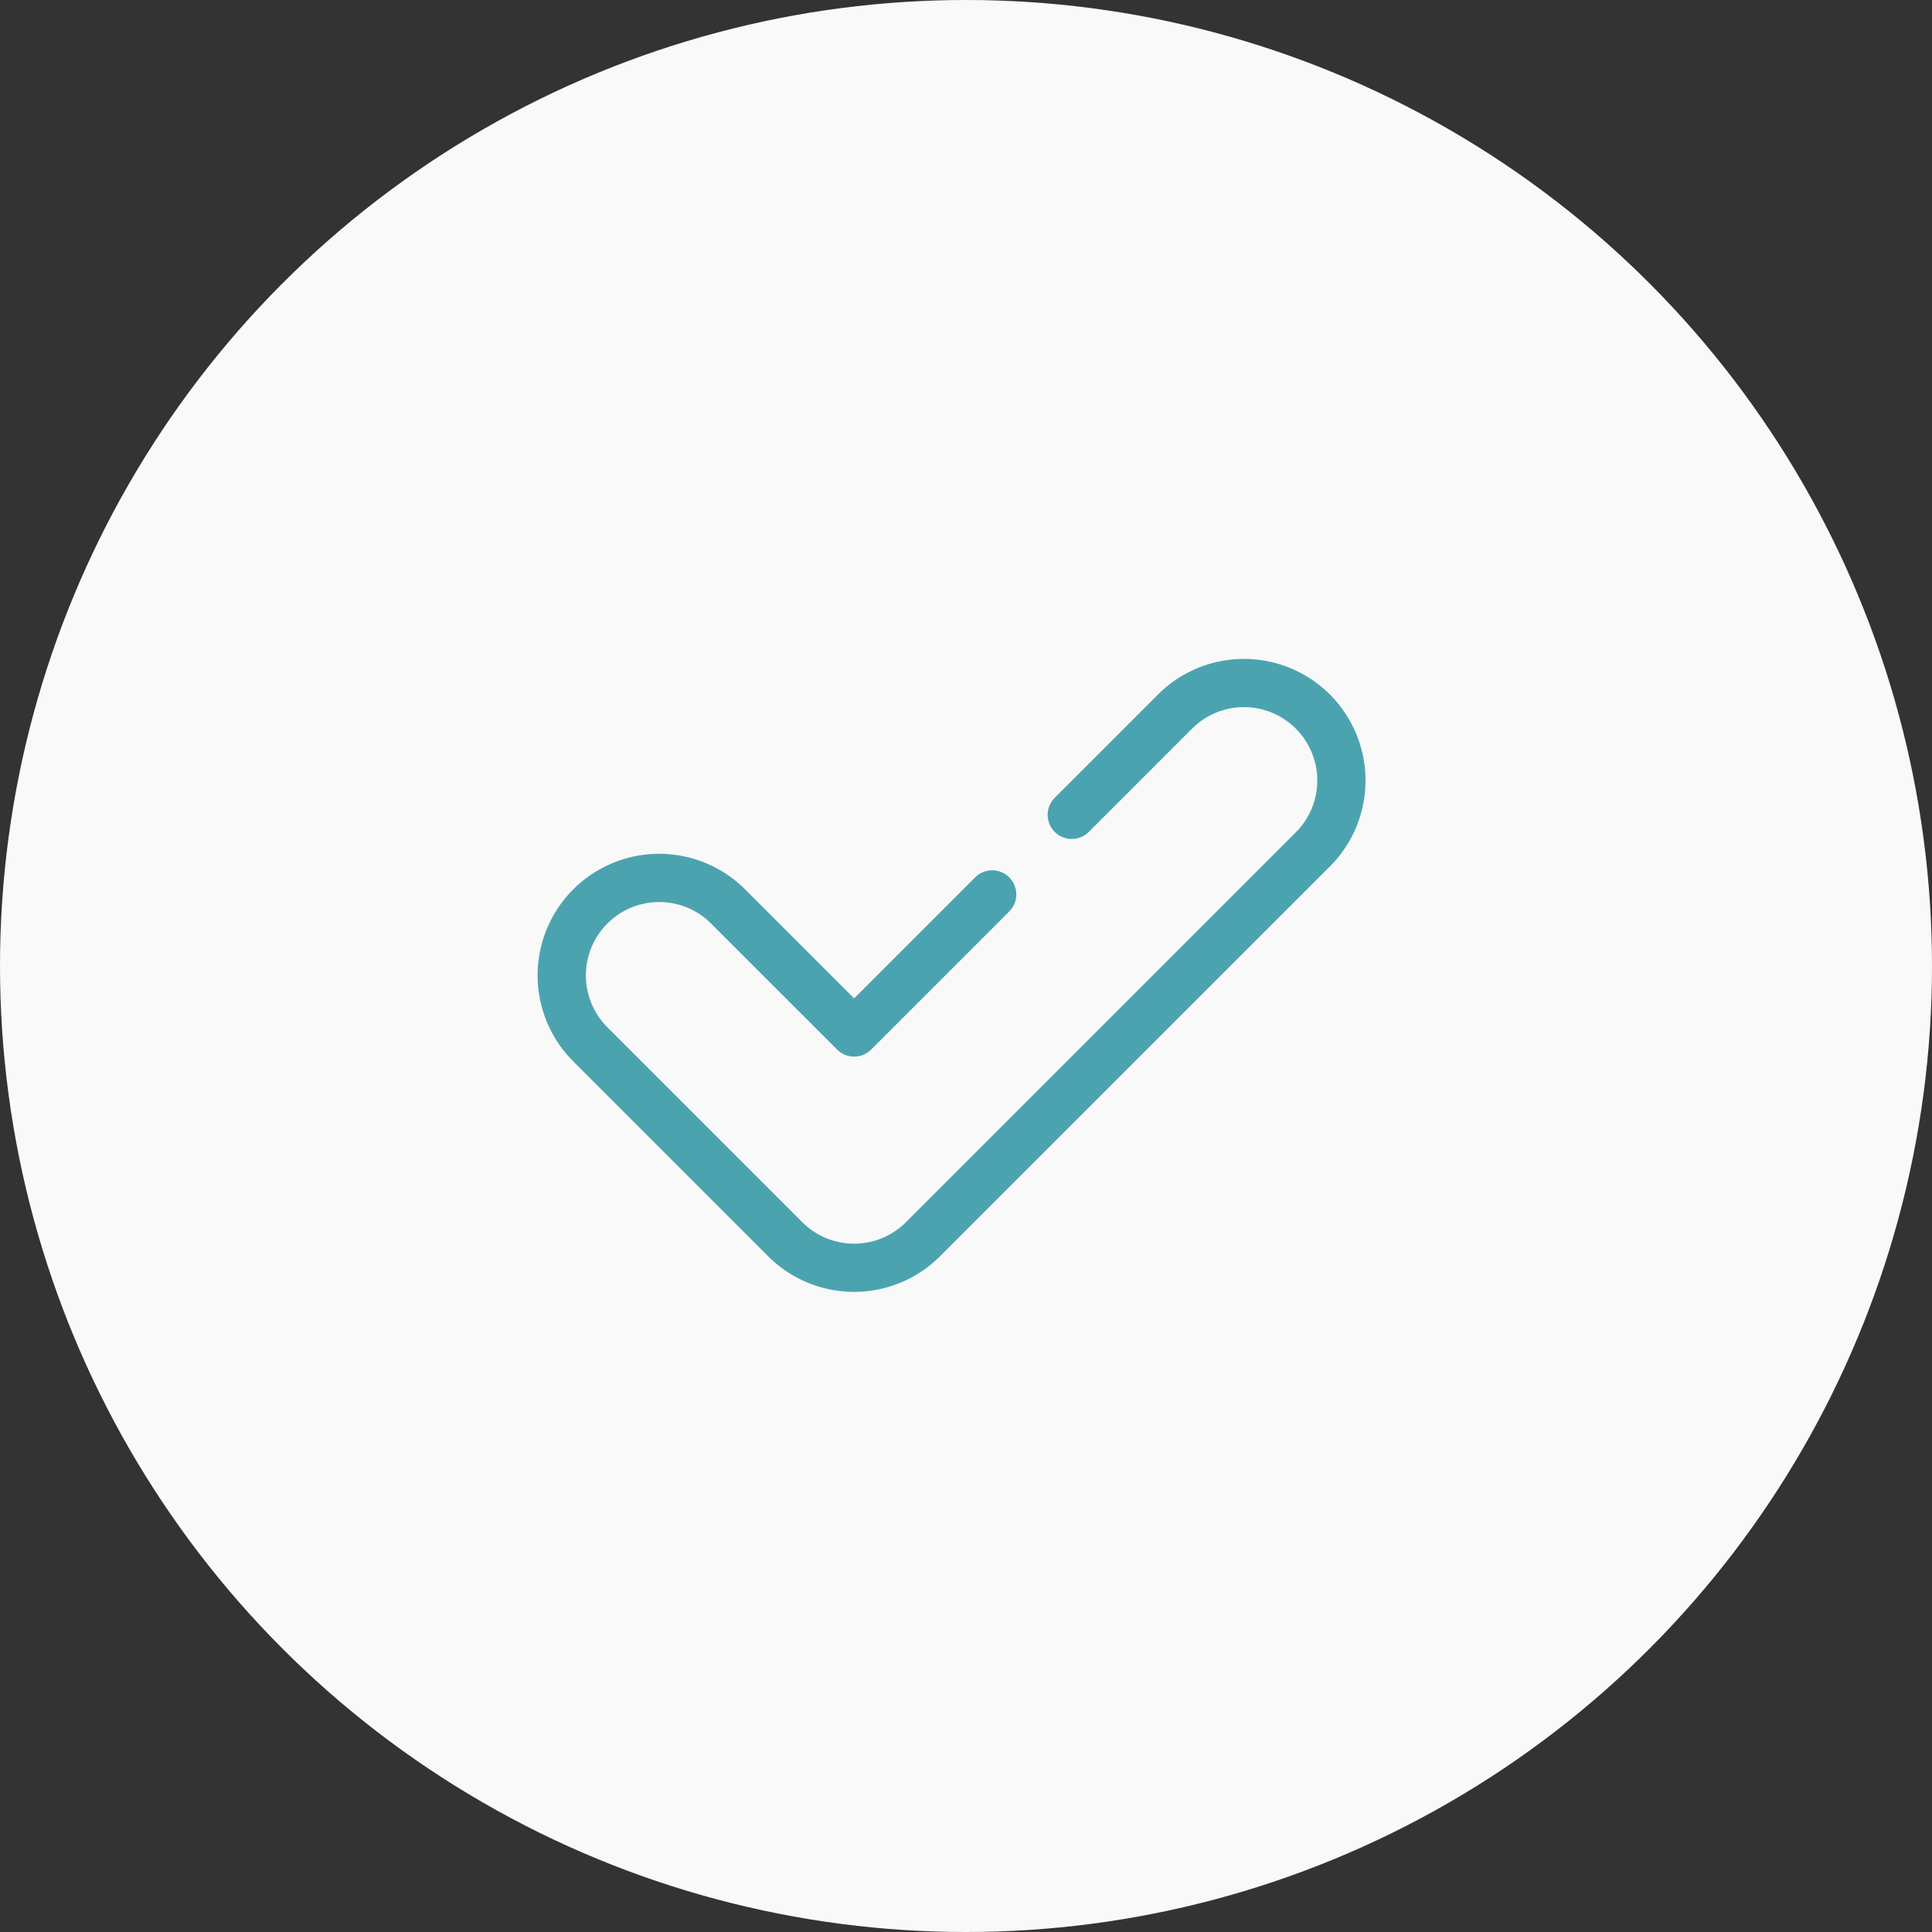 <svg xmlns="http://www.w3.org/2000/svg" width="156" height="156" viewBox="0 0 156 156">
  <rect x="0" y="0" width="156" height="156" fill="#333333" stroke="none"/>
  <g id="Group_463" data-name="Group 463" transform="translate(-536 -2734)">
    <circle id="Ellipse_52" data-name="Ellipse 52" cx="78" cy="78" r="78" transform="translate(536 2734)" fill="#f9f9f9"/>
    <path id="Path_7531" data-name="Path 7531" d="M137.085,182.415a5.881,5.881,0,0,1,4.186,1.734l10.176,10.174a1.947,1.947,0,0,0,2.754,0l11.147-11.147a1.947,1.947,0,0,0-2.754-2.754l-9.77,9.771-8.8-8.8a9.816,9.816,0,1,0-13.881,13.883l15.737,15.737a9.812,9.812,0,0,0,13.882,0L191.24,179.54a9.816,9.816,0,0,0-13.88-13.884l-8.338,8.338a1.947,1.947,0,1,0,2.754,2.754l8.338-8.338a5.921,5.921,0,1,1,8.373,8.375l-31.478,31.478a5.917,5.917,0,0,1-8.371,0L132.9,192.523a5.921,5.921,0,0,1,4.187-10.108Z" transform="translate(452.143 2624.422)" fill="#4ca3b0"/>
  </g>
</svg>
